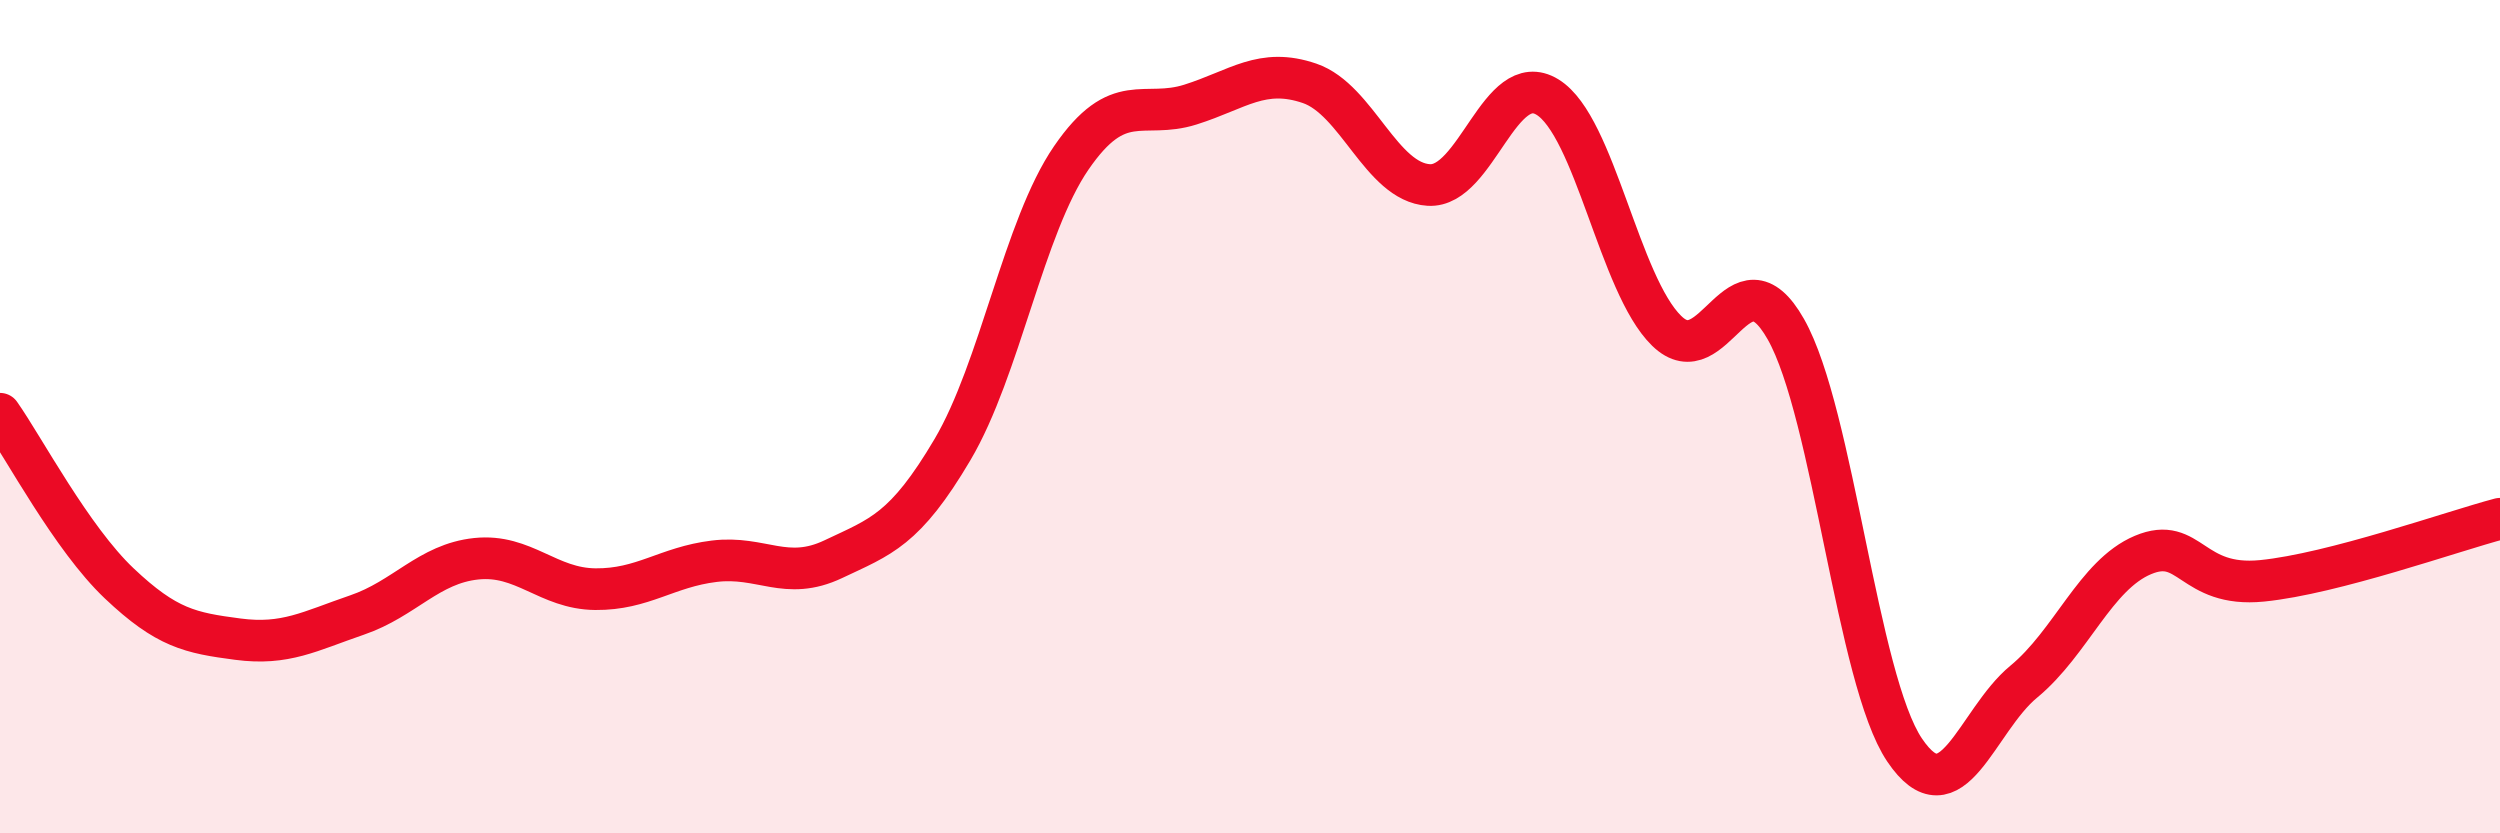 
    <svg width="60" height="20" viewBox="0 0 60 20" xmlns="http://www.w3.org/2000/svg">
      <path
        d="M 0,9.93 C 0.57,10.74 1.72,12.92 2.86,14 C 4,15.08 4.57,15.19 5.71,15.34 C 6.85,15.49 7.43,15.15 8.57,14.76 C 9.71,14.37 10.29,13.53 11.43,13.41 C 12.57,13.29 13.15,14.13 14.29,14.14 C 15.43,14.15 16,13.61 17.14,13.47 C 18.28,13.33 18.86,13.96 20,13.42 C 21.14,12.88 21.72,12.72 22.86,10.79 C 24,8.86 24.57,5.45 25.71,3.79 C 26.85,2.13 27.43,2.87 28.57,2.51 C 29.71,2.15 30.29,1.61 31.43,2 C 32.57,2.39 33.15,4.37 34.29,4.44 C 35.43,4.51 36,1.63 37.14,2.33 C 38.28,3.03 38.86,6.83 40,7.94 C 41.14,9.05 41.72,5.89 42.86,7.9 C 44,9.91 44.57,16.31 45.71,18 C 46.85,19.69 47.43,17.3 48.57,16.36 C 49.71,15.42 50.29,13.8 51.43,13.32 C 52.57,12.84 52.58,14.11 54.29,13.94 C 56,13.77 58.86,12.75 60,12.45L60 20L0 20Z"
        fill="#EB0A25"
        opacity="0.1"
        stroke-linecap="round"
        stroke-linejoin="round"
      />
      <path
        d="M 0,9.93 C 0.57,10.74 1.72,12.92 2.86,14 C 4,15.08 4.57,15.19 5.71,15.34 C 6.85,15.49 7.43,15.15 8.57,14.76 C 9.71,14.37 10.29,13.53 11.43,13.41 C 12.57,13.29 13.15,14.13 14.29,14.14 C 15.43,14.15 16,13.61 17.14,13.47 C 18.28,13.33 18.86,13.96 20,13.42 C 21.14,12.88 21.72,12.72 22.86,10.79 C 24,8.86 24.57,5.45 25.71,3.79 C 26.85,2.13 27.43,2.87 28.57,2.51 C 29.71,2.15 30.29,1.61 31.43,2 C 32.57,2.39 33.15,4.37 34.29,4.44 C 35.43,4.51 36,1.63 37.14,2.33 C 38.28,3.03 38.86,6.83 40,7.94 C 41.14,9.05 41.72,5.89 42.86,7.9 C 44,9.91 44.57,16.31 45.71,18 C 46.85,19.69 47.43,17.3 48.57,16.36 C 49.71,15.42 50.29,13.8 51.43,13.32 C 52.57,12.84 52.58,14.11 54.29,13.94 C 56,13.77 58.86,12.75 60,12.45"
        stroke="#EB0A25"
        stroke-width="1"
        fill="none"
        stroke-linecap="round"
        stroke-linejoin="round"
      />
    </svg>
  